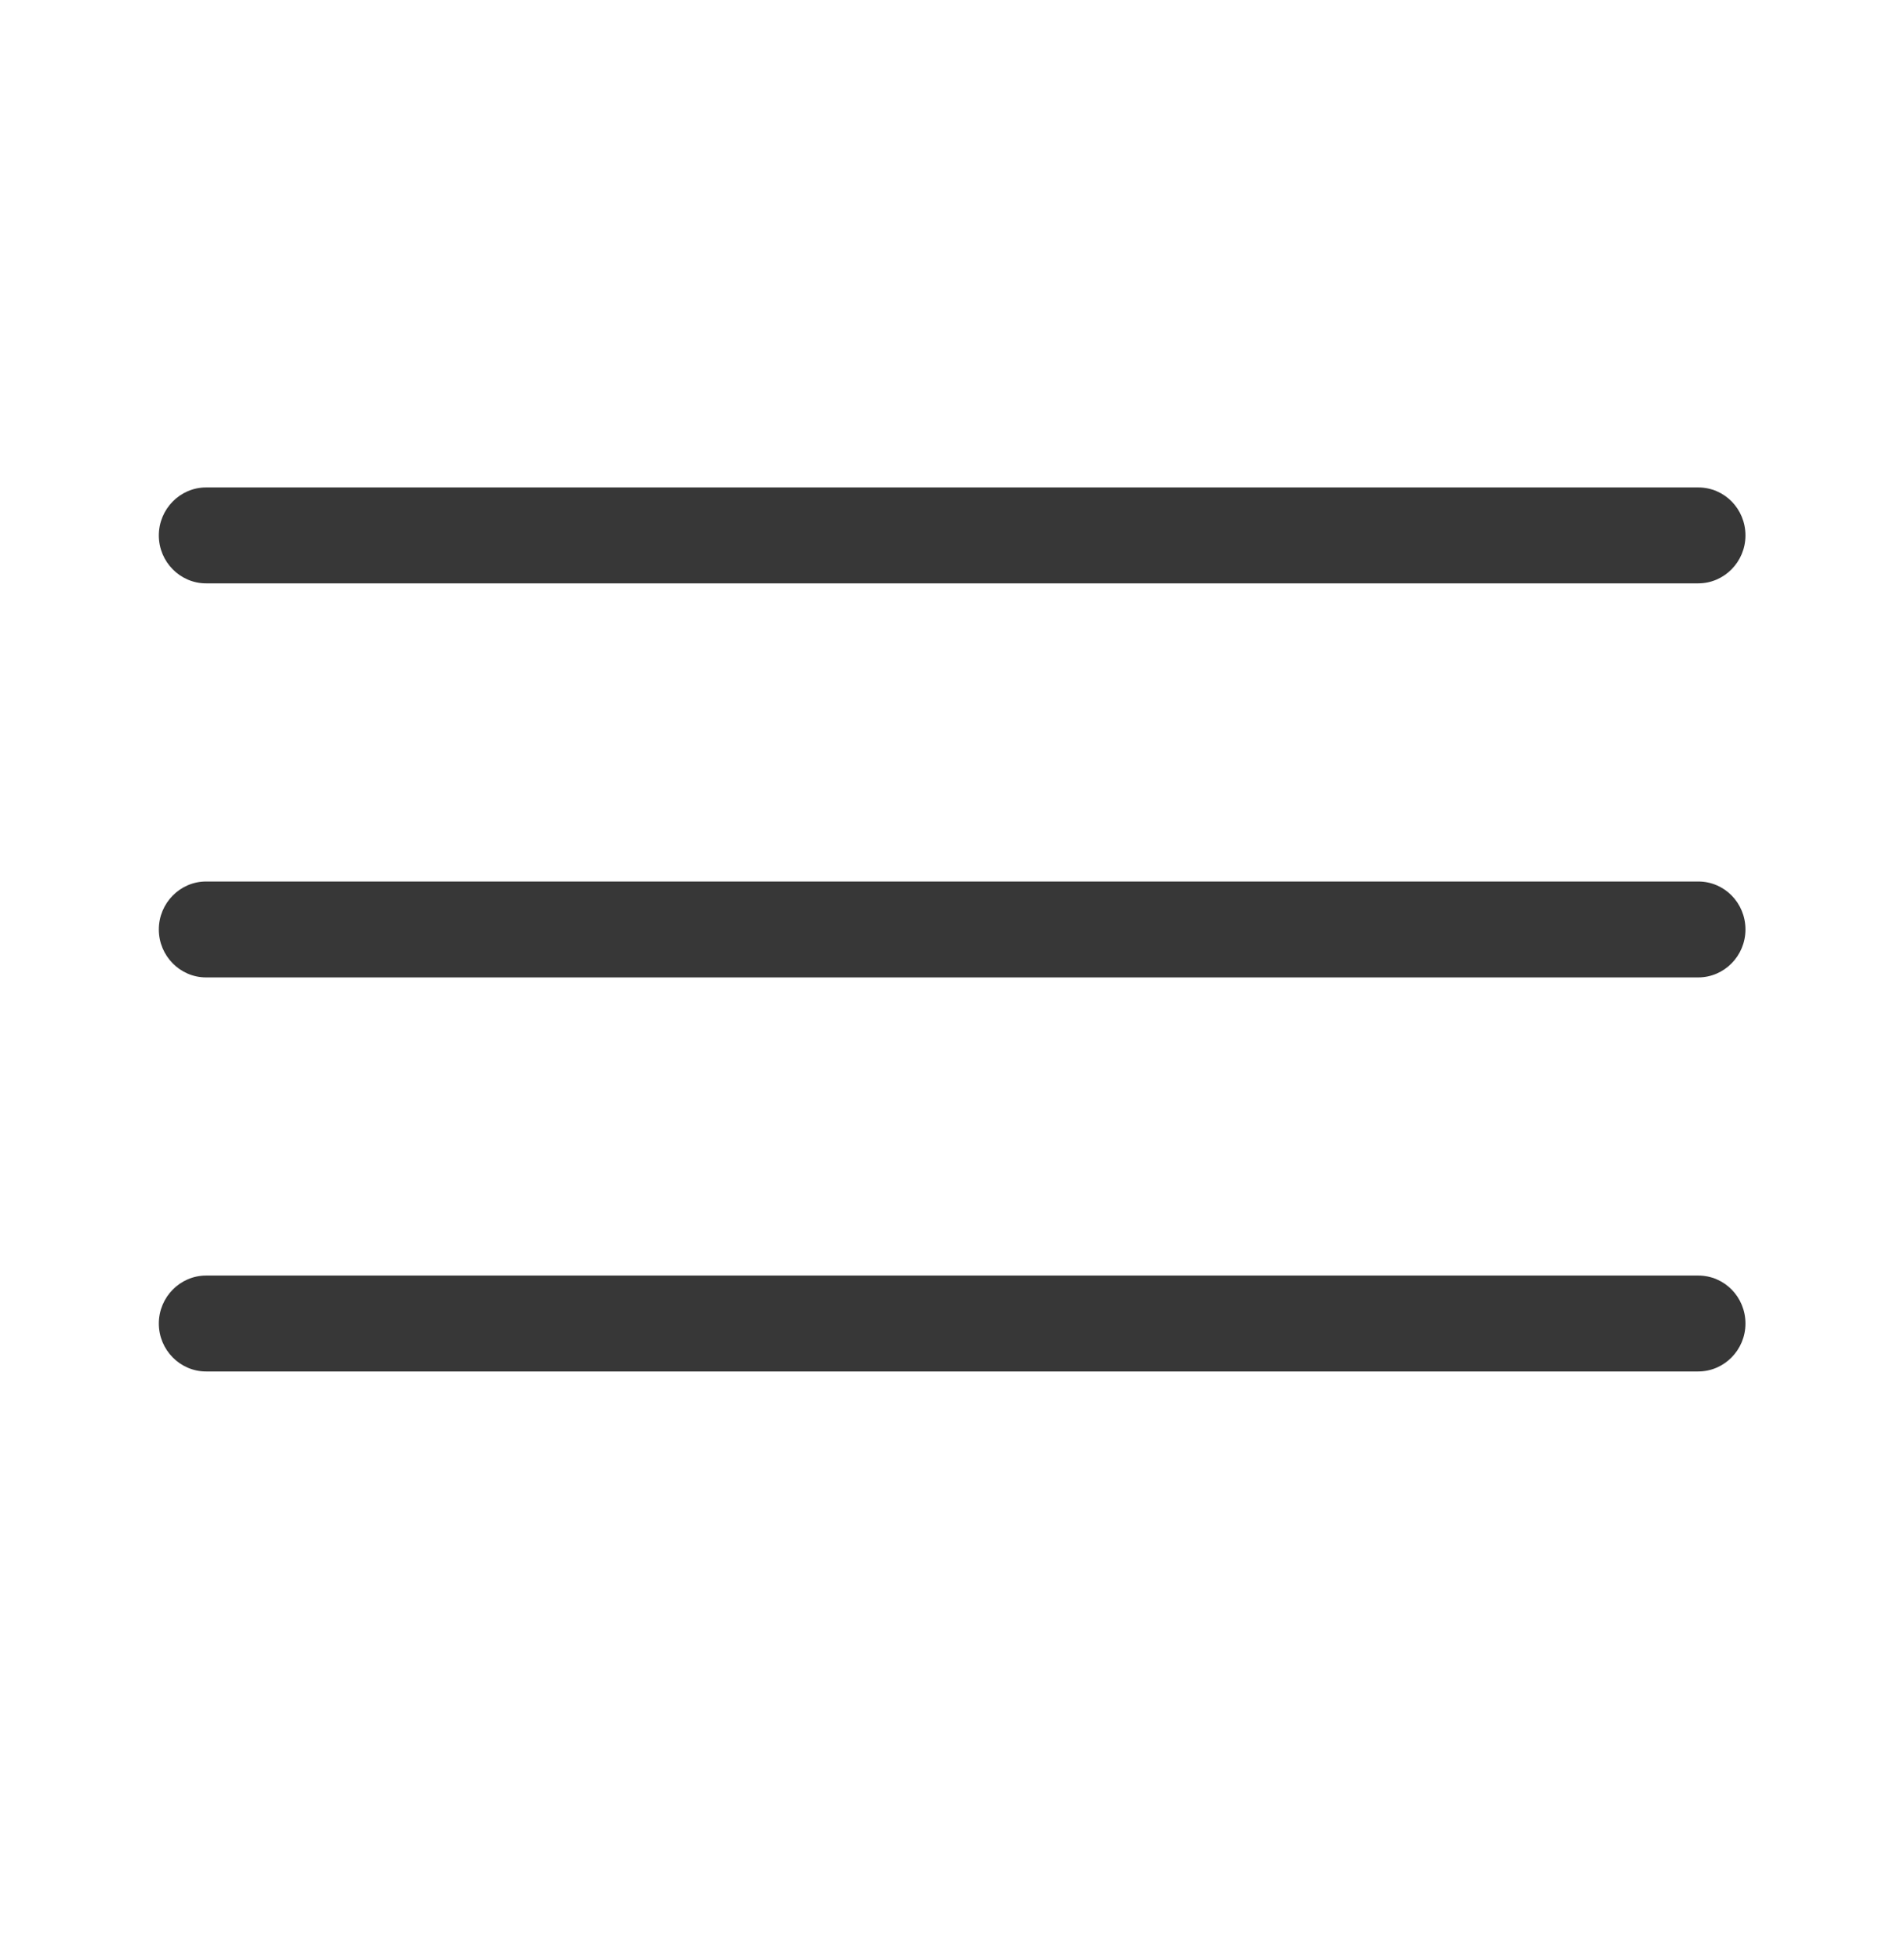 <svg width="34" height="35" viewBox="0 0 34 35" fill="none" xmlns="http://www.w3.org/2000/svg">
<path d="M30.326 8.706H3.679C3.216 8.706 2.836 9.092 2.836 9.563C2.836 10.034 3.216 10.419 3.679 10.419H30.326C30.79 10.419 31.169 10.034 31.169 9.563C31.169 9.092 30.797 8.706 30.326 8.706Z" fill="#373737"/>
<path d="M3.679 15.744H30.326C30.797 15.744 31.169 16.13 31.169 16.601C31.169 17.072 30.79 17.457 30.326 17.457H3.679C3.216 17.457 2.836 17.072 2.836 16.601C2.836 16.13 3.216 15.744 3.679 15.744Z" fill="#373737"/>
<path d="M30.326 22.782H3.679C3.216 22.782 2.836 23.168 2.836 23.639C2.836 24.11 3.216 24.495 3.679 24.495H30.326C30.79 24.495 31.169 24.11 31.169 23.639C31.169 23.168 30.797 22.782 30.326 22.782Z" fill="#373737"/>
</svg>
